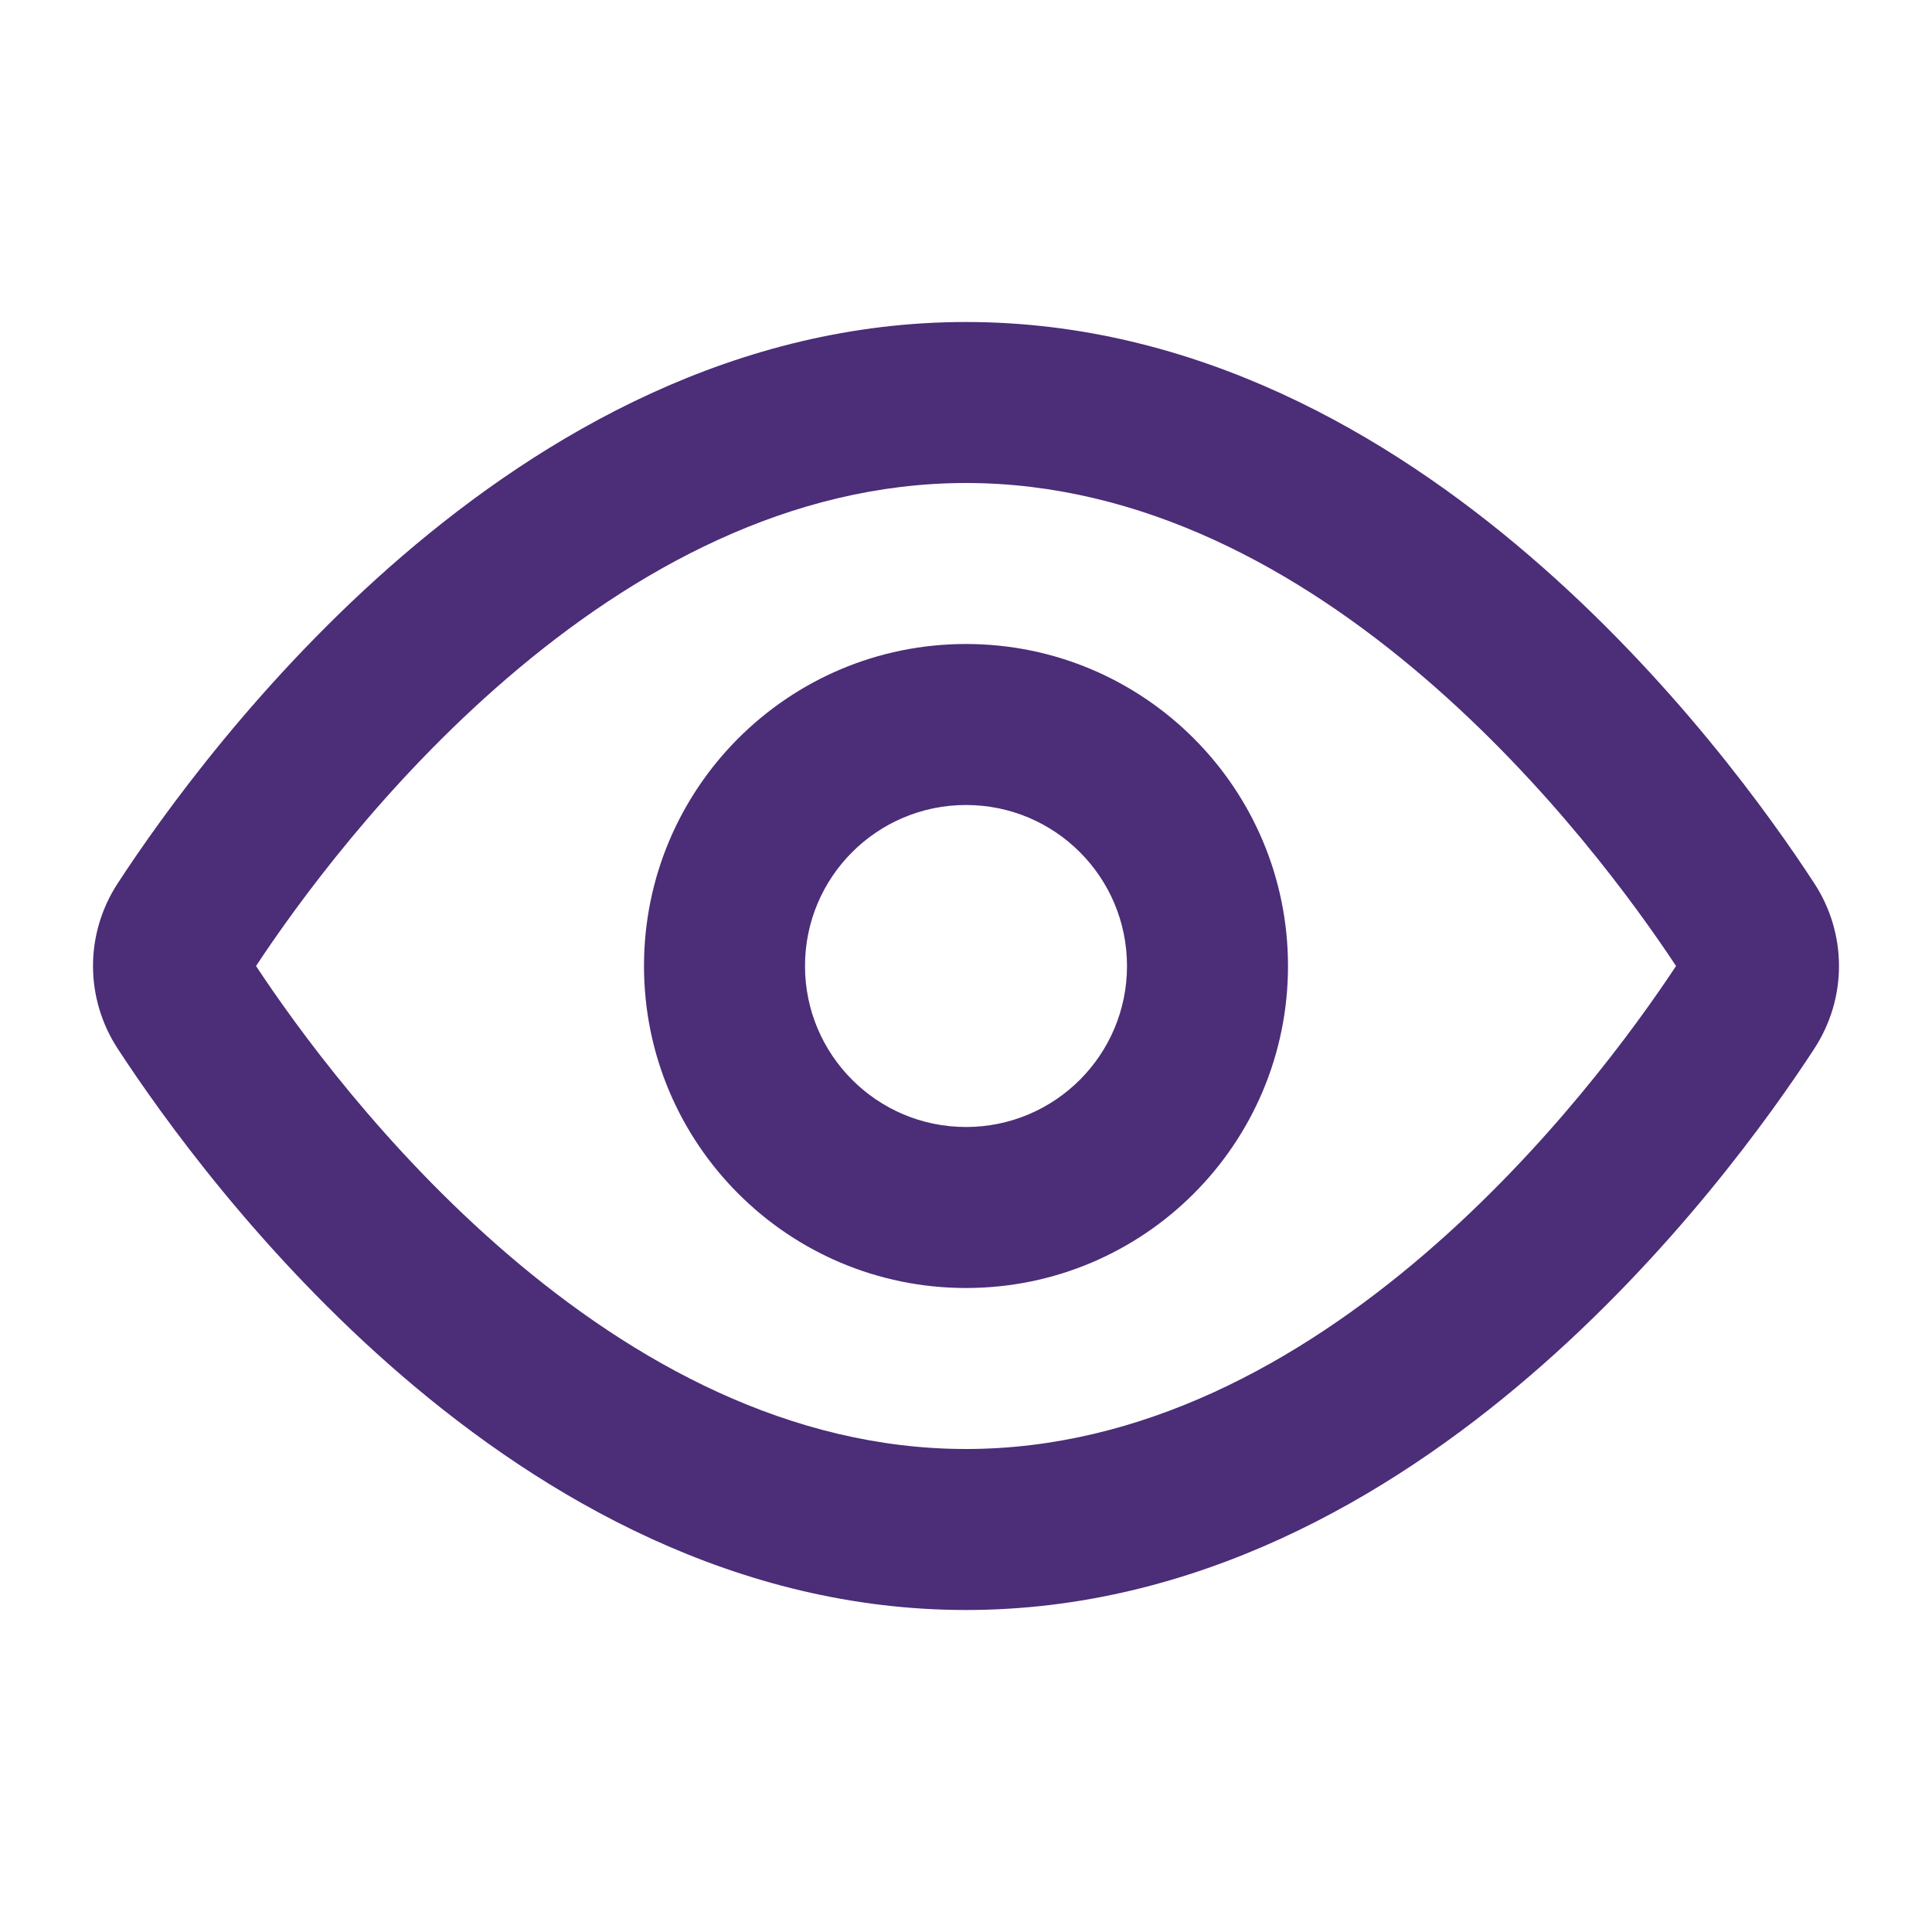 <svg width="21" height="21" viewBox="0 0 21 21" fill="none" xmlns="http://www.w3.org/2000/svg">
<path fill-rule="evenodd" clip-rule="evenodd" d="M5.514 13.63C4.181 12.485 3.229 11.176 2.783 10.5C3.229 9.824 4.181 8.515 5.514 7.37C6.89 6.188 8.589 5.25 10.5 5.25C12.411 5.25 14.11 6.188 15.486 7.37C16.819 8.515 17.771 9.824 18.218 10.5C17.771 11.176 16.819 12.485 15.486 13.63C14.11 14.812 12.411 15.75 10.5 15.75C8.589 15.75 6.89 14.812 5.514 13.63ZM10.5 3.5C8.004 3.5 5.913 4.72 4.373 6.043C2.829 7.37 1.757 8.87 1.281 9.599C0.921 10.149 0.921 10.851 1.281 11.401C1.757 12.13 2.829 13.63 4.373 14.957C5.913 16.28 8.004 17.5 10.5 17.5C12.996 17.5 15.088 16.28 16.627 14.957C18.172 13.63 19.244 12.13 19.719 11.401C20.079 10.851 20.079 10.149 19.719 9.599C19.244 8.87 18.172 7.37 16.627 6.043C15.088 4.72 12.996 3.5 10.5 3.5ZM8.75 10.5C8.75 9.533 9.534 8.75 10.5 8.75C11.467 8.75 12.25 9.533 12.25 10.5C12.25 11.466 11.467 12.25 10.5 12.25C9.534 12.25 8.75 11.466 8.75 10.5ZM10.5 7C8.567 7 7 8.567 7 10.5C7 12.433 8.567 14 10.5 14C12.433 14 14 12.433 14 10.5C14 8.567 12.433 7 10.5 7Z" fill="#4B2D78"/>
</svg>
